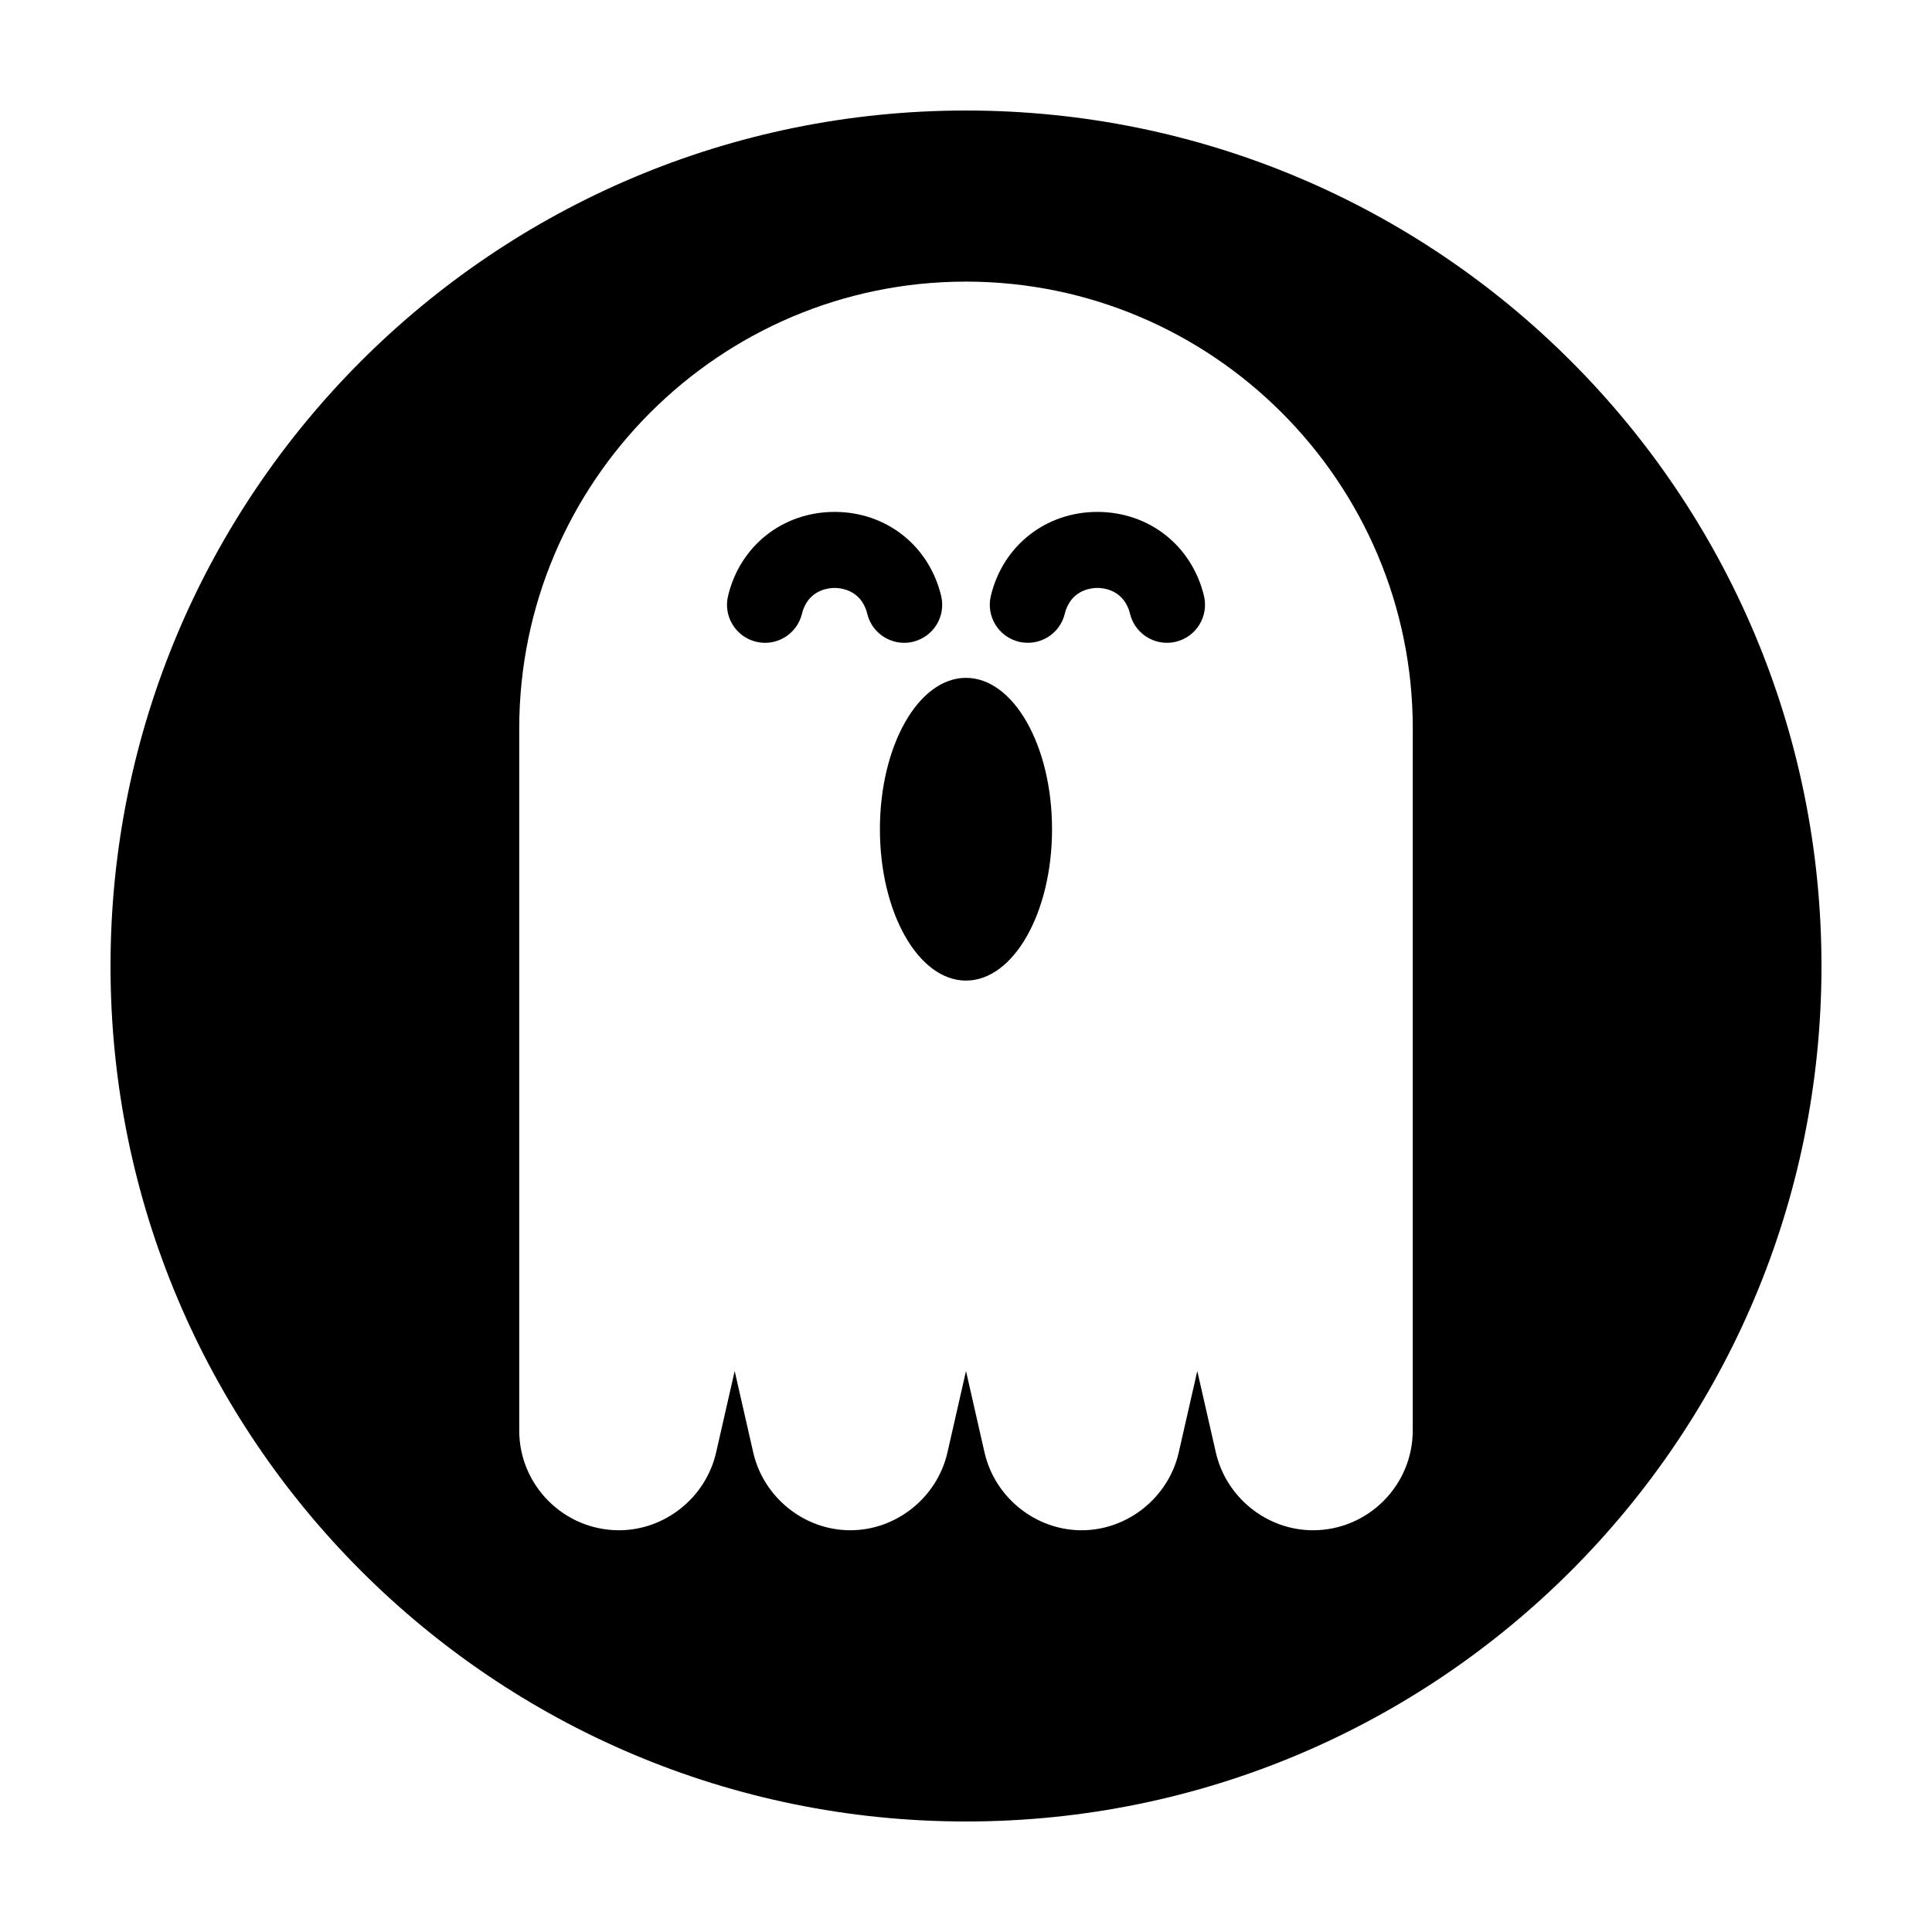 <?xml version="1.0" encoding="UTF-8"?>
<!-- Uploaded to: SVG Repo, www.svgrepo.com, Generator: SVG Repo Mixer Tools -->
<svg fill="#000000" width="800px" height="800px" version="1.1" viewBox="144 144 512 512" xmlns="http://www.w3.org/2000/svg">
 <g>
  <path d="m400 173.29c-125.21 0-226.71 101.5-226.71 226.71 0 125.21 101.5 226.71 226.71 226.71s226.71-101.5 226.71-226.71c-0.004-125.21-101.5-226.71-226.71-226.71zm118.39 173.27v176.53c0 14.582-11.863 26.445-26.445 26.445-12.191 0-23.016-8.676-25.738-20.633l-4.914-21.566-4.914 21.566c-2.719 11.957-13.547 20.633-25.738 20.633-12.191 0-23.016-8.676-25.738-20.633l-4.906-21.566-4.914 21.566c-2.719 11.957-13.547 20.633-25.738 20.633s-23.016-8.676-25.738-20.633l-4.914-21.566-4.914 21.566c-2.719 11.957-13.547 20.633-25.738 20.633-14.582 0-26.445-11.863-26.445-26.445v-186.03c0.004-65.305 53.102-118.43 118.37-118.43 65.301 0 118.43 53.125 118.43 118.43z"/>
  <path d="m422.8 363.75c0 22.156-10.211 40.113-22.805 40.113-12.598 0-22.809-17.957-22.809-40.113 0-22.152 10.211-40.113 22.809-40.113 12.594 0 22.805 17.961 22.805 40.113"/>
  <path d="m385.97 314.07c5.41-1.301 8.742-6.734 7.445-12.148-3.195-13.32-14.547-22.262-28.234-22.262-13.699 0-25.051 8.941-28.238 22.262-1.301 5.41 2.031 10.848 7.445 12.148 5.402 1.32 10.852-2.031 12.148-7.445 0.215-0.906 0.535-1.668 0.891-2.352 2.141-4.07 6.344-4.465 7.754-4.465 1.406 0 5.613 0.387 7.75 4.465 0.359 0.684 0.676 1.441 0.891 2.352 1.109 4.621 5.234 7.727 9.785 7.723 0.785 0.004 1.574-0.086 2.363-0.277z"/>
  <path d="m434.82 279.66c-13.699 0-25.043 8.949-28.238 22.262-1.293 5.41 2.035 10.852 7.453 12.152 5.438 1.285 10.852-2.035 12.152-7.453 0.215-0.906 0.535-1.668 0.891-2.352 2.137-4.07 6.34-4.465 7.75-4.465s5.606 0.398 7.742 4.469c0.359 0.684 0.676 1.441 0.891 2.352 1.113 4.621 5.238 7.727 9.789 7.723 0.777 0 1.57-0.09 2.363-0.277 5.41-1.301 8.742-6.742 7.453-12.152-3.207-13.309-14.551-22.258-28.246-22.258z"/>
 </g>
</svg>